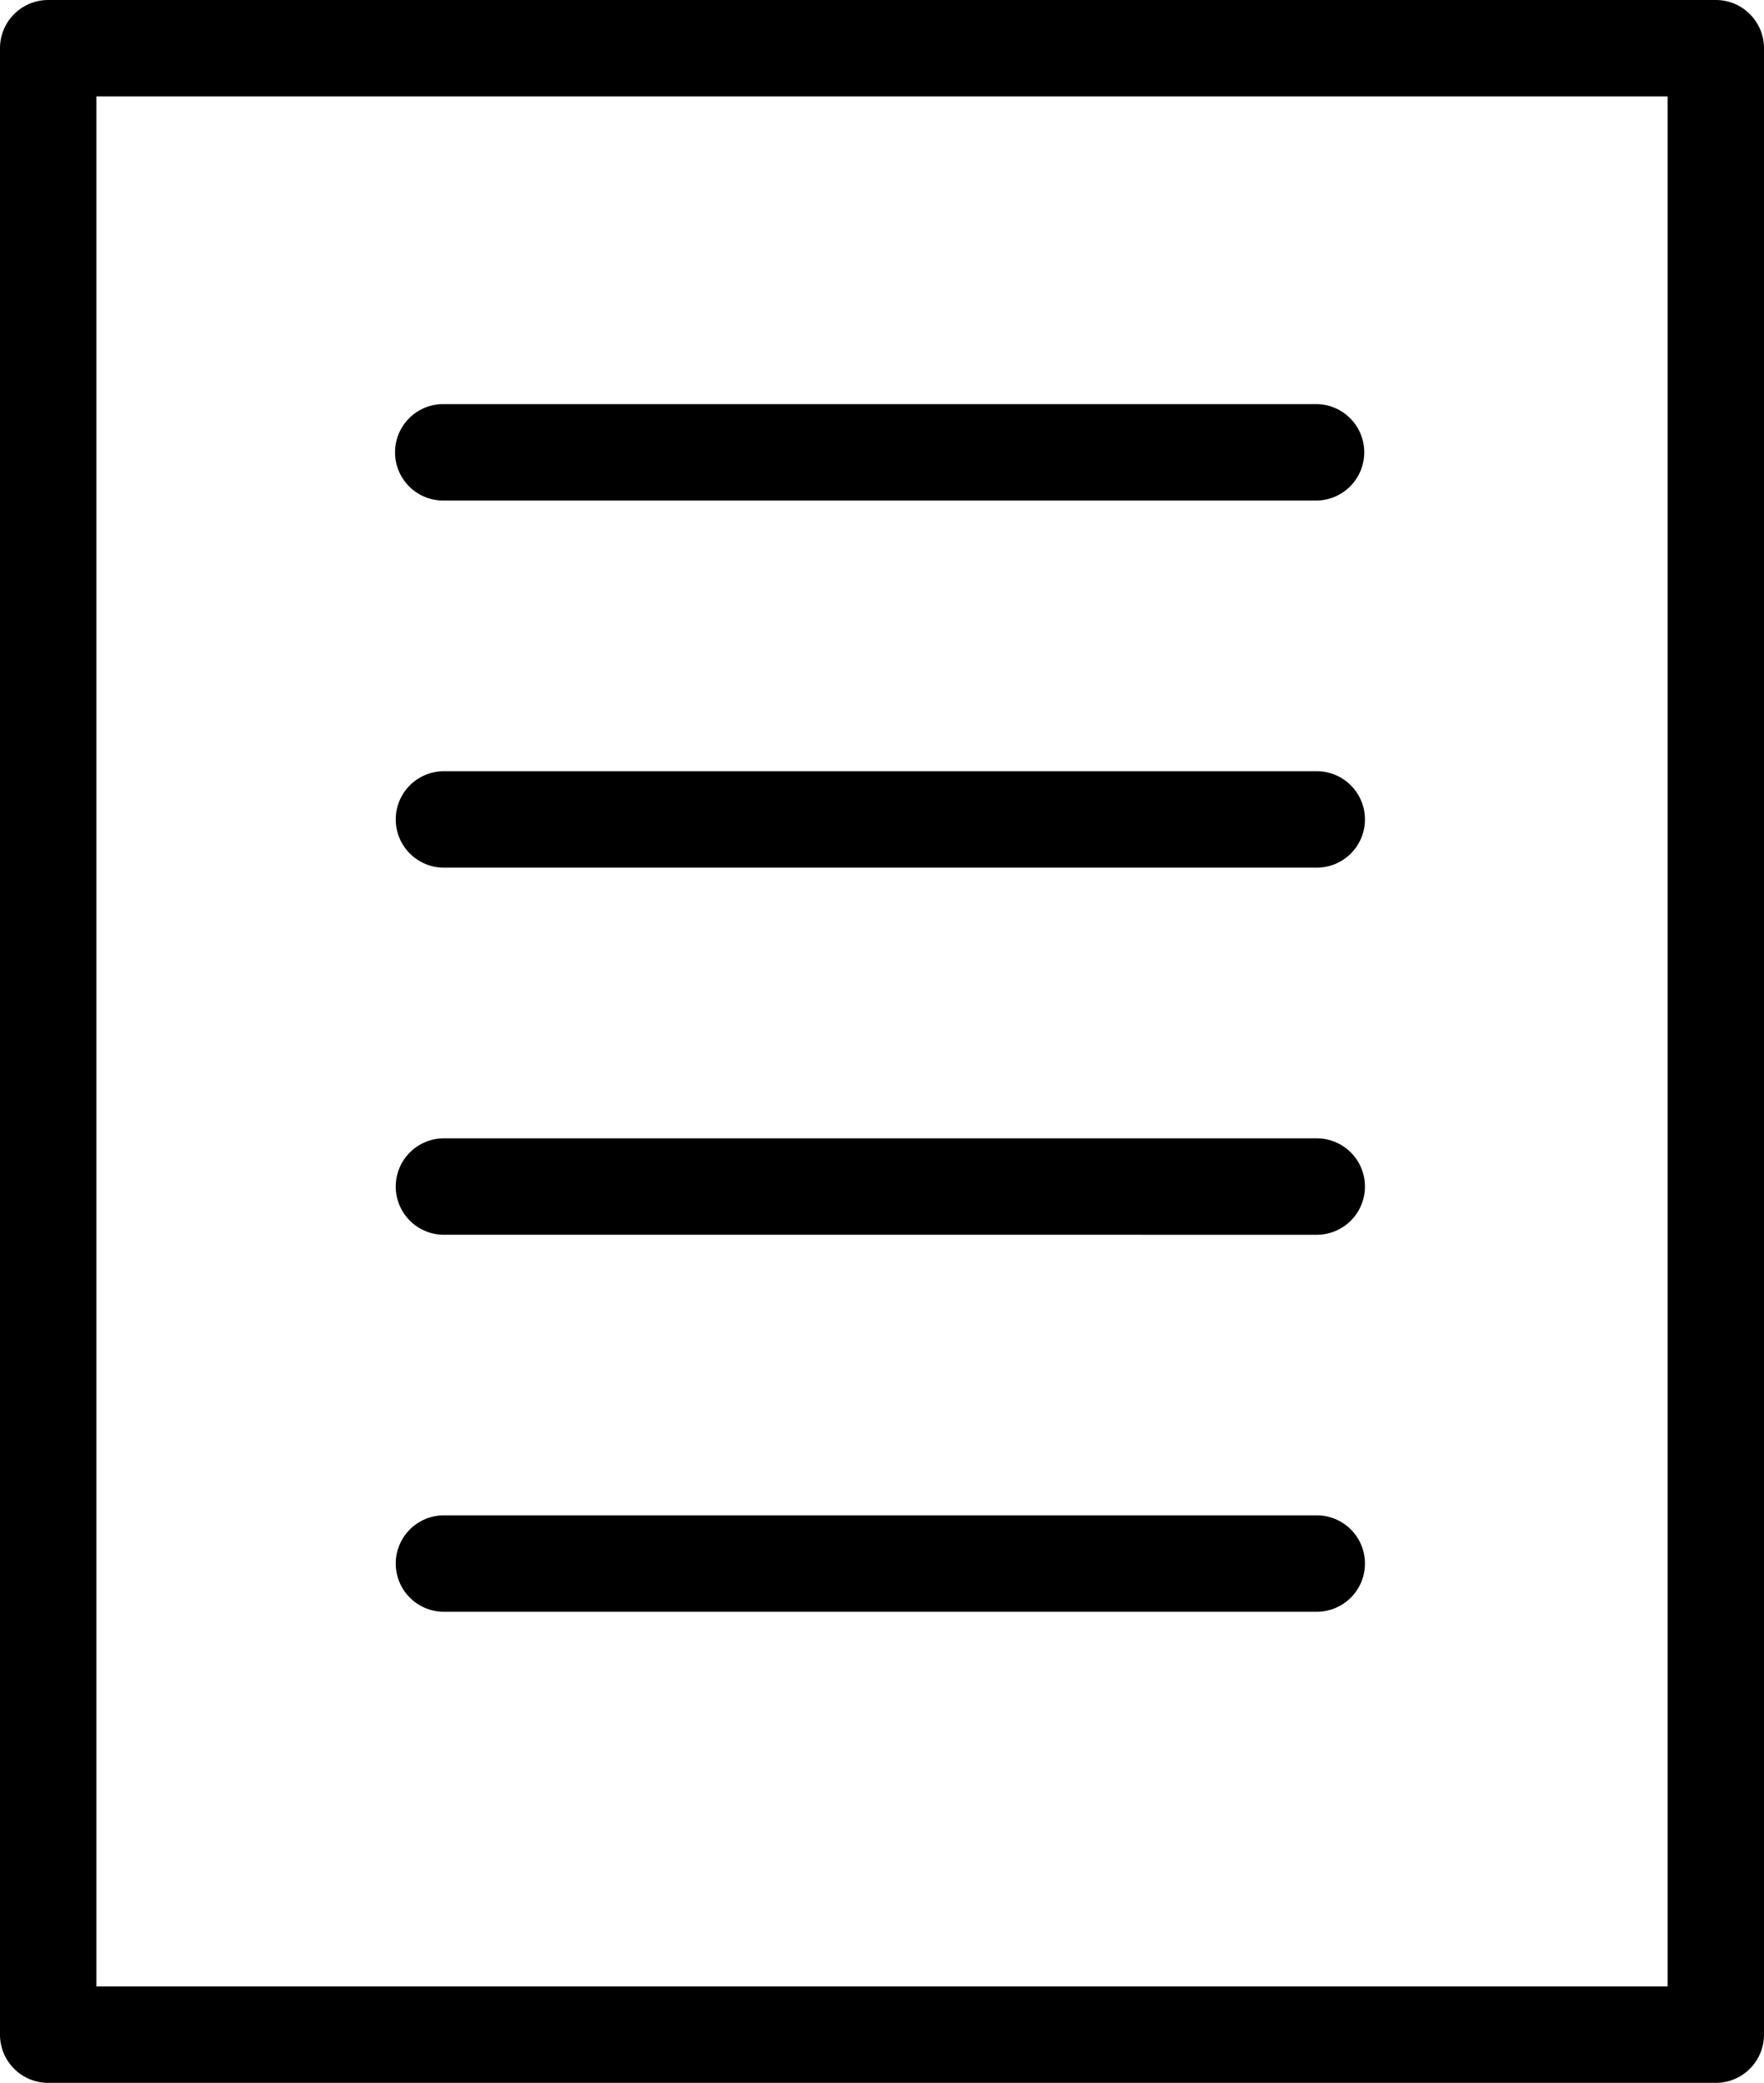 <svg xmlns="http://www.w3.org/2000/svg" width="169.445" height="200" viewBox="0 0 169.445 200"><path d="M97.63,247A4.63,4.63,0,0,1,93,242.371V51.63A4.631,4.631,0,0,1,97.63,47H257.815a4.631,4.631,0,0,1,4.63,4.63V242.371a4.63,4.63,0,0,1-4.63,4.629Zm4.629-9.259H253.186V56.259H102.259Zm33.317-35.977a4.63,4.63,0,0,1,0-9.259h83.839a4.63,4.63,0,1,1,0,9.259Zm0-36.2a4.63,4.63,0,0,1,0-9.259h83.839a4.63,4.63,0,1,1,0,9.259Zm0-35.251a4.63,4.63,0,0,1,0-9.259h83.839a4.63,4.63,0,1,1,0,9.259Zm0-35.25a4.63,4.63,0,0,1,0-9.26h83.839a4.63,4.63,0,0,1,0,9.26Z" transform="translate(-93 -47)"/></svg>